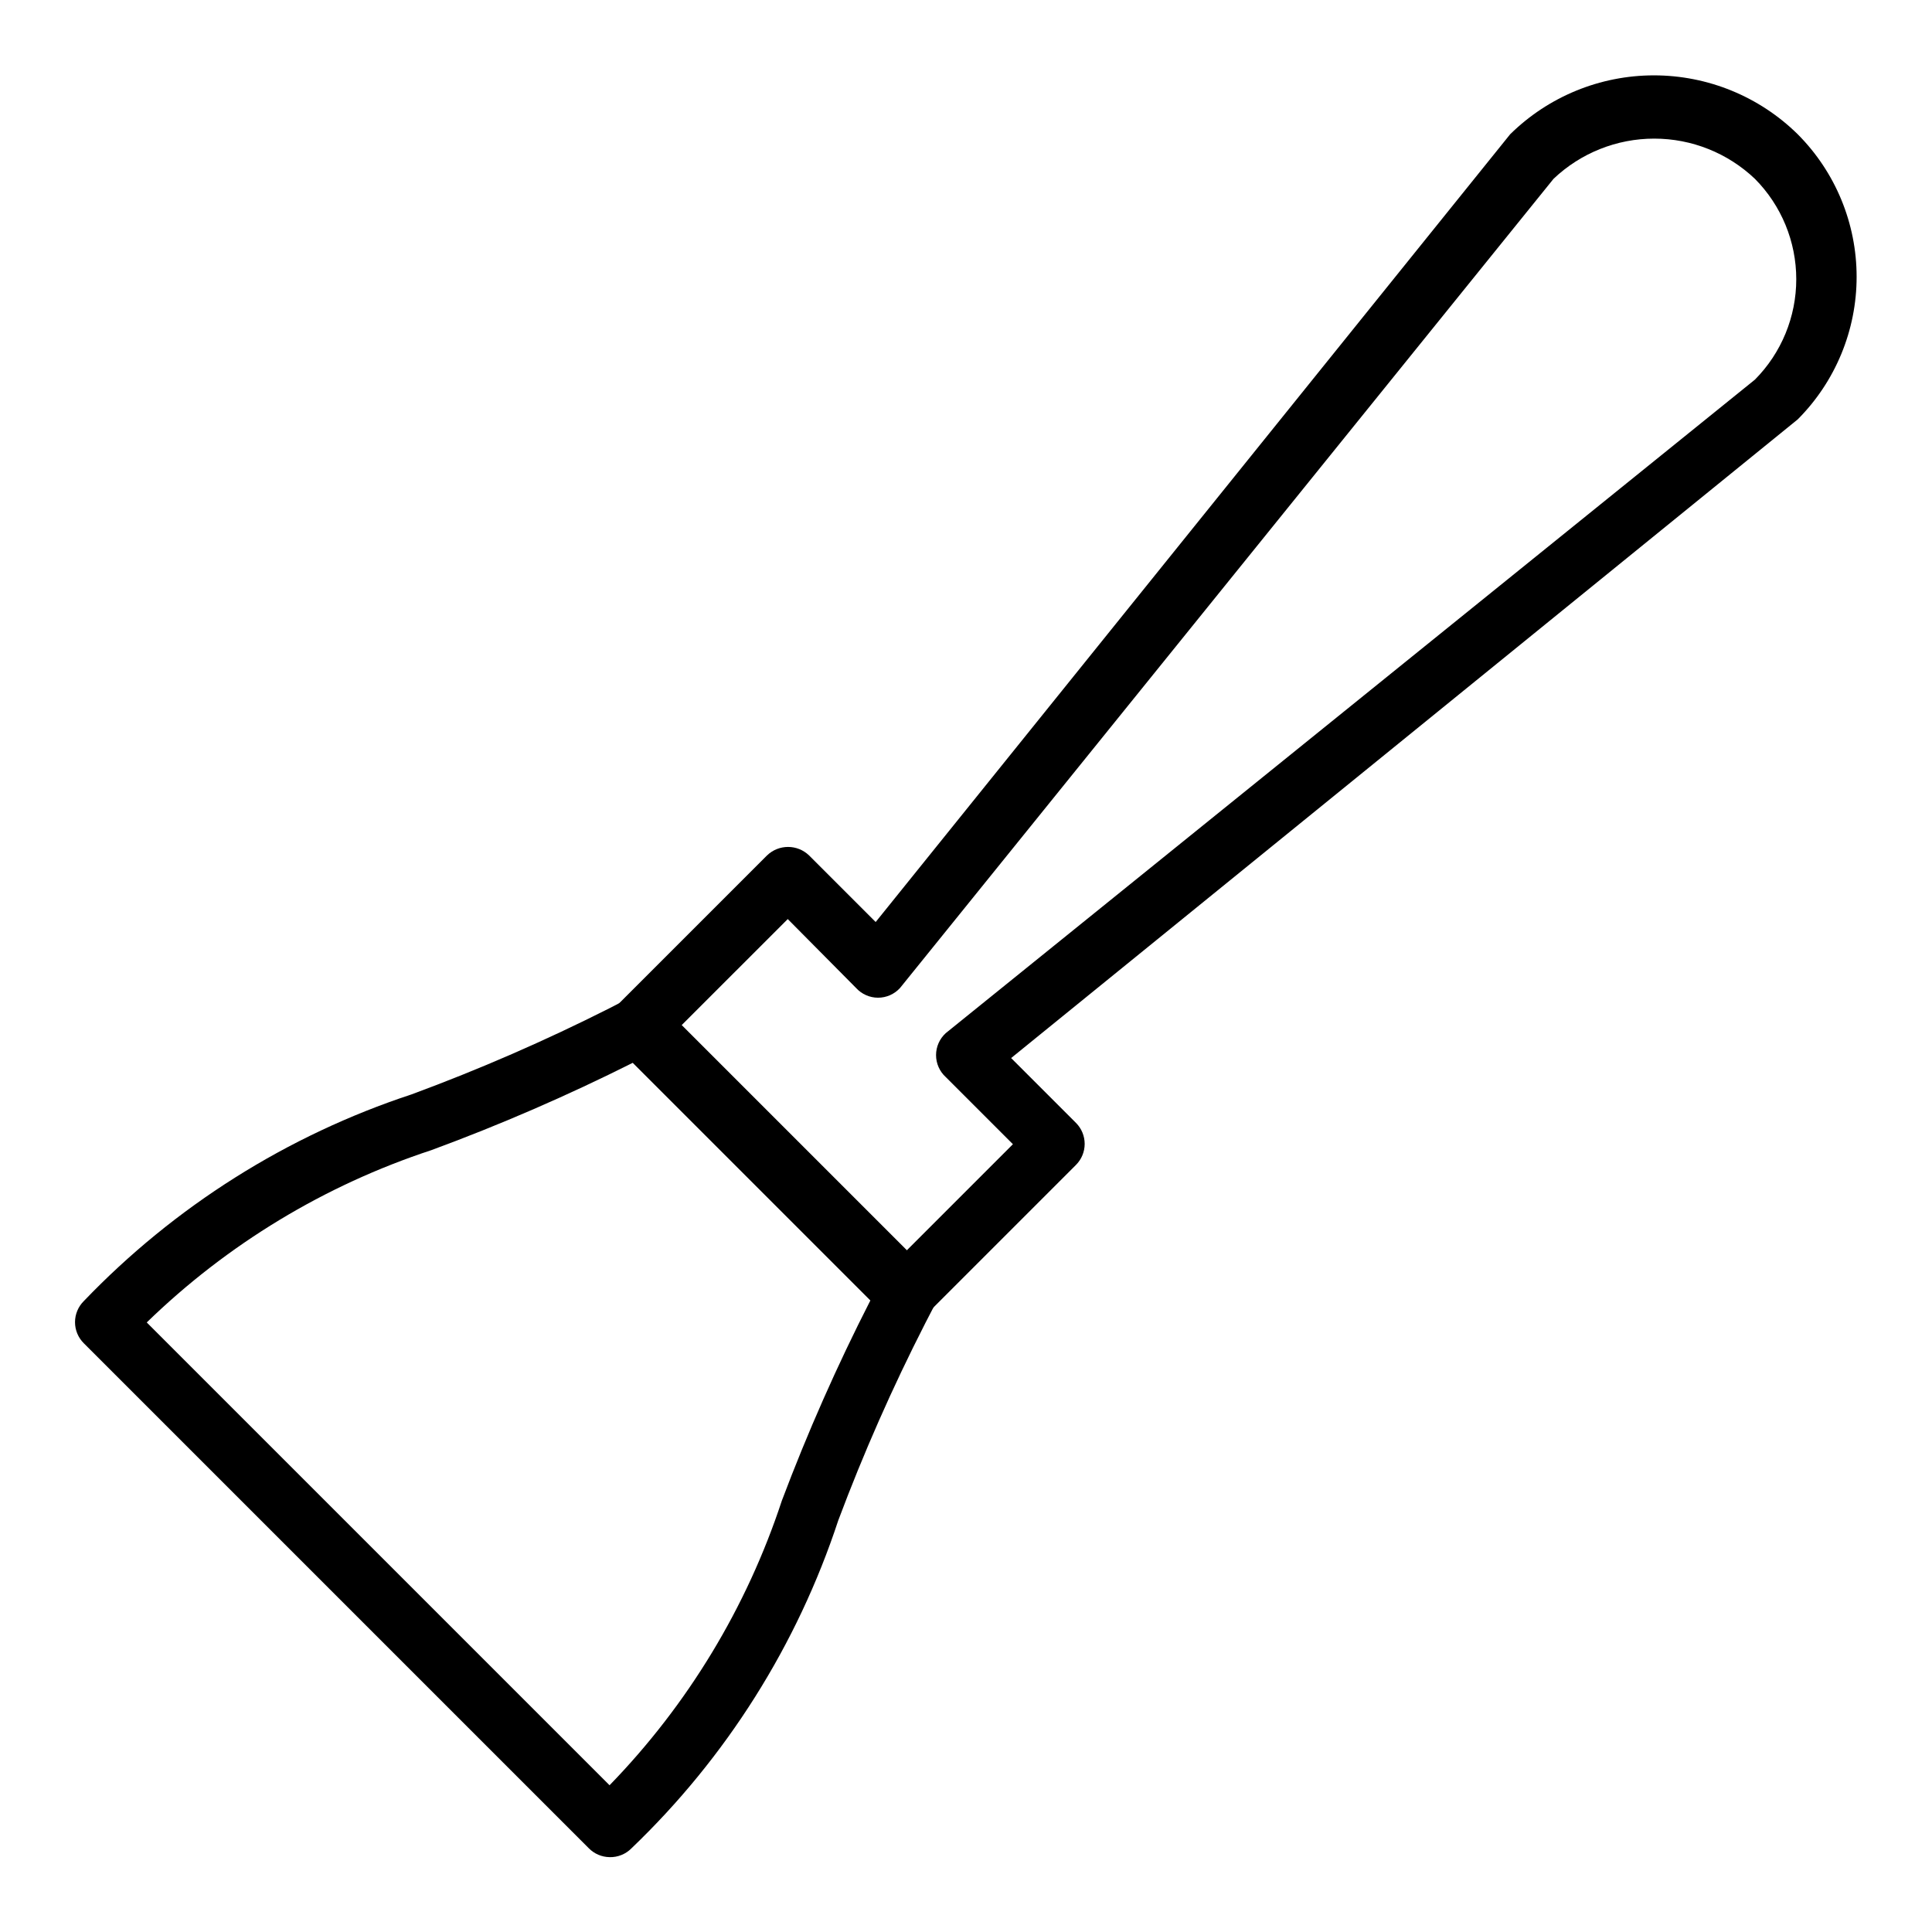 <?xml version="1.0" encoding="UTF-8"?>
<!-- Uploaded to: ICON Repo, www.iconrepo.com, Generator: ICON Repo Mixer Tools -->
<svg fill="#000000" width="800px" height="800px" version="1.1" viewBox="144 144 512 512" xmlns="http://www.w3.org/2000/svg">
 <g>
  <path d="m305.54 636.16c-2.078-0.031-4.059-0.879-5.512-2.363l-133.82-133.82c-1.488-1.477-2.328-3.488-2.328-5.59 0-2.098 0.84-4.109 2.328-5.586 24.051-25.102 53.891-43.914 86.906-54.793 17.895-6.609 35.398-14.23 52.43-22.828l4.566-2.363v0.004c3.027-1.555 6.711-0.98 9.129 1.414l70.848 70.848v0.004c2.398 2.414 2.969 6.102 1.418 9.129l-2.363 4.566h0.004c-8.641 16.926-16.316 34.324-22.988 52.113-10.871 33.02-29.684 62.863-54.789 86.906-1.531 1.562-3.641 2.418-5.824 2.363zm-122.65-141.7 122.65 122.65c20.738-21.352 36.352-47.141 45.656-75.414 6.824-18.109 14.656-35.824 23.461-53.059l-62.977-62.977c-17.348 8.707-35.164 16.434-53.375 23.145-28.273 9.301-54.062 24.914-75.414 45.656z"/>
  <path d="m384.25 494.46c-2.074-0.027-4.055-0.875-5.512-2.359l-70.848-70.848c-1.488-1.48-2.328-3.492-2.328-5.59 0-2.098 0.84-4.109 2.328-5.59l39.359-39.359h0.004c3.113-3.019 8.062-3.019 11.176 0l17.633 17.633 168.15-208.77c10.16-10 23.844-15.605 38.102-15.605 14.254 0 27.938 5.606 38.098 15.605 10 10.035 15.613 23.621 15.613 37.785 0 14.164-5.613 27.754-15.613 37.785l-208.45 169.25 17.16 17.16c1.492 1.477 2.328 3.492 2.328 5.59s-0.836 4.109-2.328 5.59l-39.359 39.359c-1.453 1.484-3.434 2.332-5.512 2.359zm-59.672-78.719 59.672 59.672 28.184-28.184-17.789-17.789h-0.004c-1.641-1.492-2.578-3.609-2.578-5.828s0.938-4.332 2.578-5.824l214.43-173.18c7.019-7.078 10.957-16.641 10.957-26.609 0-9.965-3.938-19.527-10.957-26.605-7.199-6.844-16.75-10.66-26.684-10.66-9.934 0-19.488 3.816-26.688 10.66l-173.18 214.43c-1.492 1.641-3.609 2.578-5.824 2.578-2.219 0-4.336-0.938-5.828-2.578l-18.105-18.262z"/>
 </g>
</svg>
